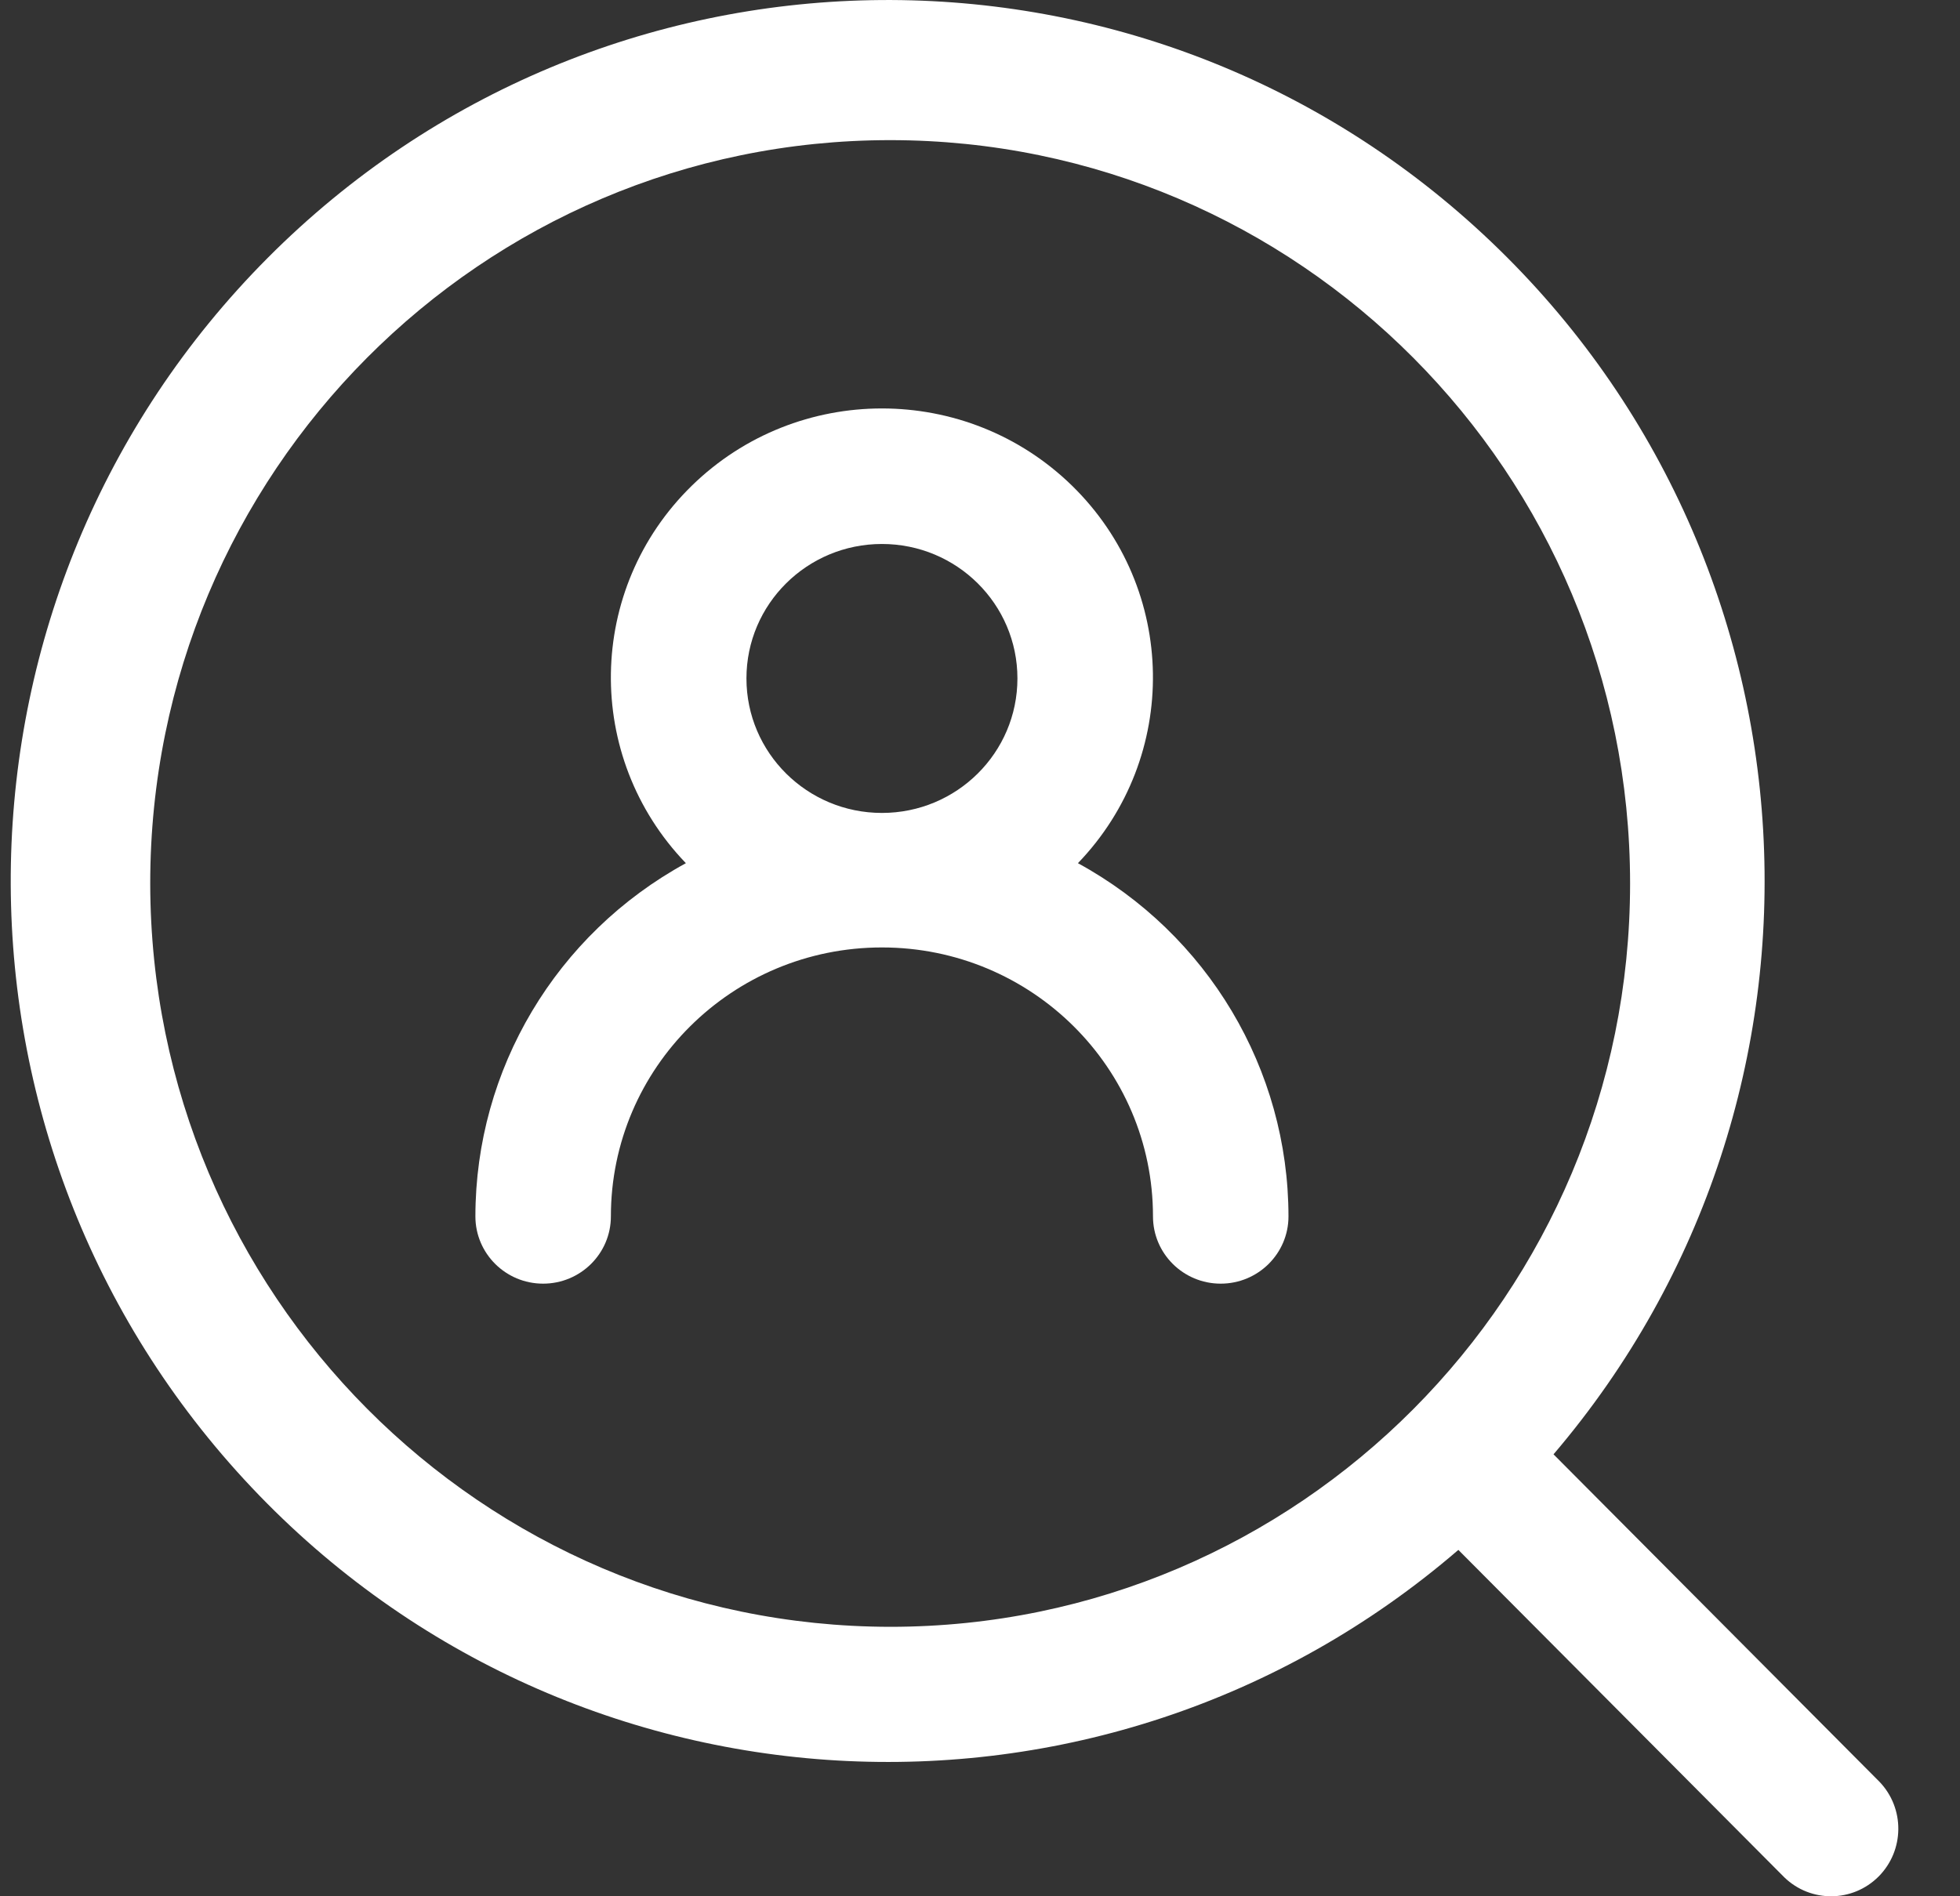 <svg width="31" height="30" viewBox="0 0 31 30" fill="none" xmlns="http://www.w3.org/2000/svg">
<rect x="0" y="0" width="31" height="30" fill="#333333" stroke="none"/>
<path fill-rule="evenodd" clip-rule="evenodd" d="M24.571 23.008L29.726 28.188C30.129 28.608 30.123 29.274 29.713 29.687C29.302 30.099 28.639 30.105 28.221 29.7L23.066 24.52C17.407 29.394 8.927 28.902 3.863 23.407C-1.201 17.912 -1.038 9.378 4.232 4.082C9.502 -1.213 17.995 -1.377 23.463 3.711C28.932 8.799 29.421 17.321 24.571 23.008ZM14.079 2.217C7.616 2.217 2.376 7.482 2.376 13.977C2.384 20.469 7.619 25.729 14.079 25.737C20.542 25.737 25.782 20.472 25.782 13.977C25.782 7.482 20.542 2.217 14.079 2.217Z" fill="white"/>
<path fill-rule="evenodd" clip-rule="evenodd" d="M16.957 7.685C18.625 9.316 18.666 11.974 17.049 13.656C19.102 14.777 20.378 16.918 20.379 19.244C20.379 19.831 19.899 20.308 19.307 20.308C18.715 20.308 18.236 19.831 18.236 19.244C18.236 16.894 16.316 14.989 13.949 14.989C11.581 14.989 9.662 16.894 9.662 19.244C9.662 19.831 9.182 20.308 8.59 20.308C7.998 20.308 7.519 19.831 7.519 19.244C7.52 16.918 8.796 14.777 10.848 13.656C9.231 11.974 9.272 9.316 10.941 7.685C12.61 6.054 15.288 6.054 16.957 7.685ZM13.949 8.606C12.765 8.606 11.806 9.558 11.806 10.733C11.806 11.908 12.765 12.861 13.949 12.861C15.133 12.861 16.092 11.908 16.092 10.733C16.092 9.558 15.133 8.606 13.949 8.606Z" fill="white"/>
</svg>
